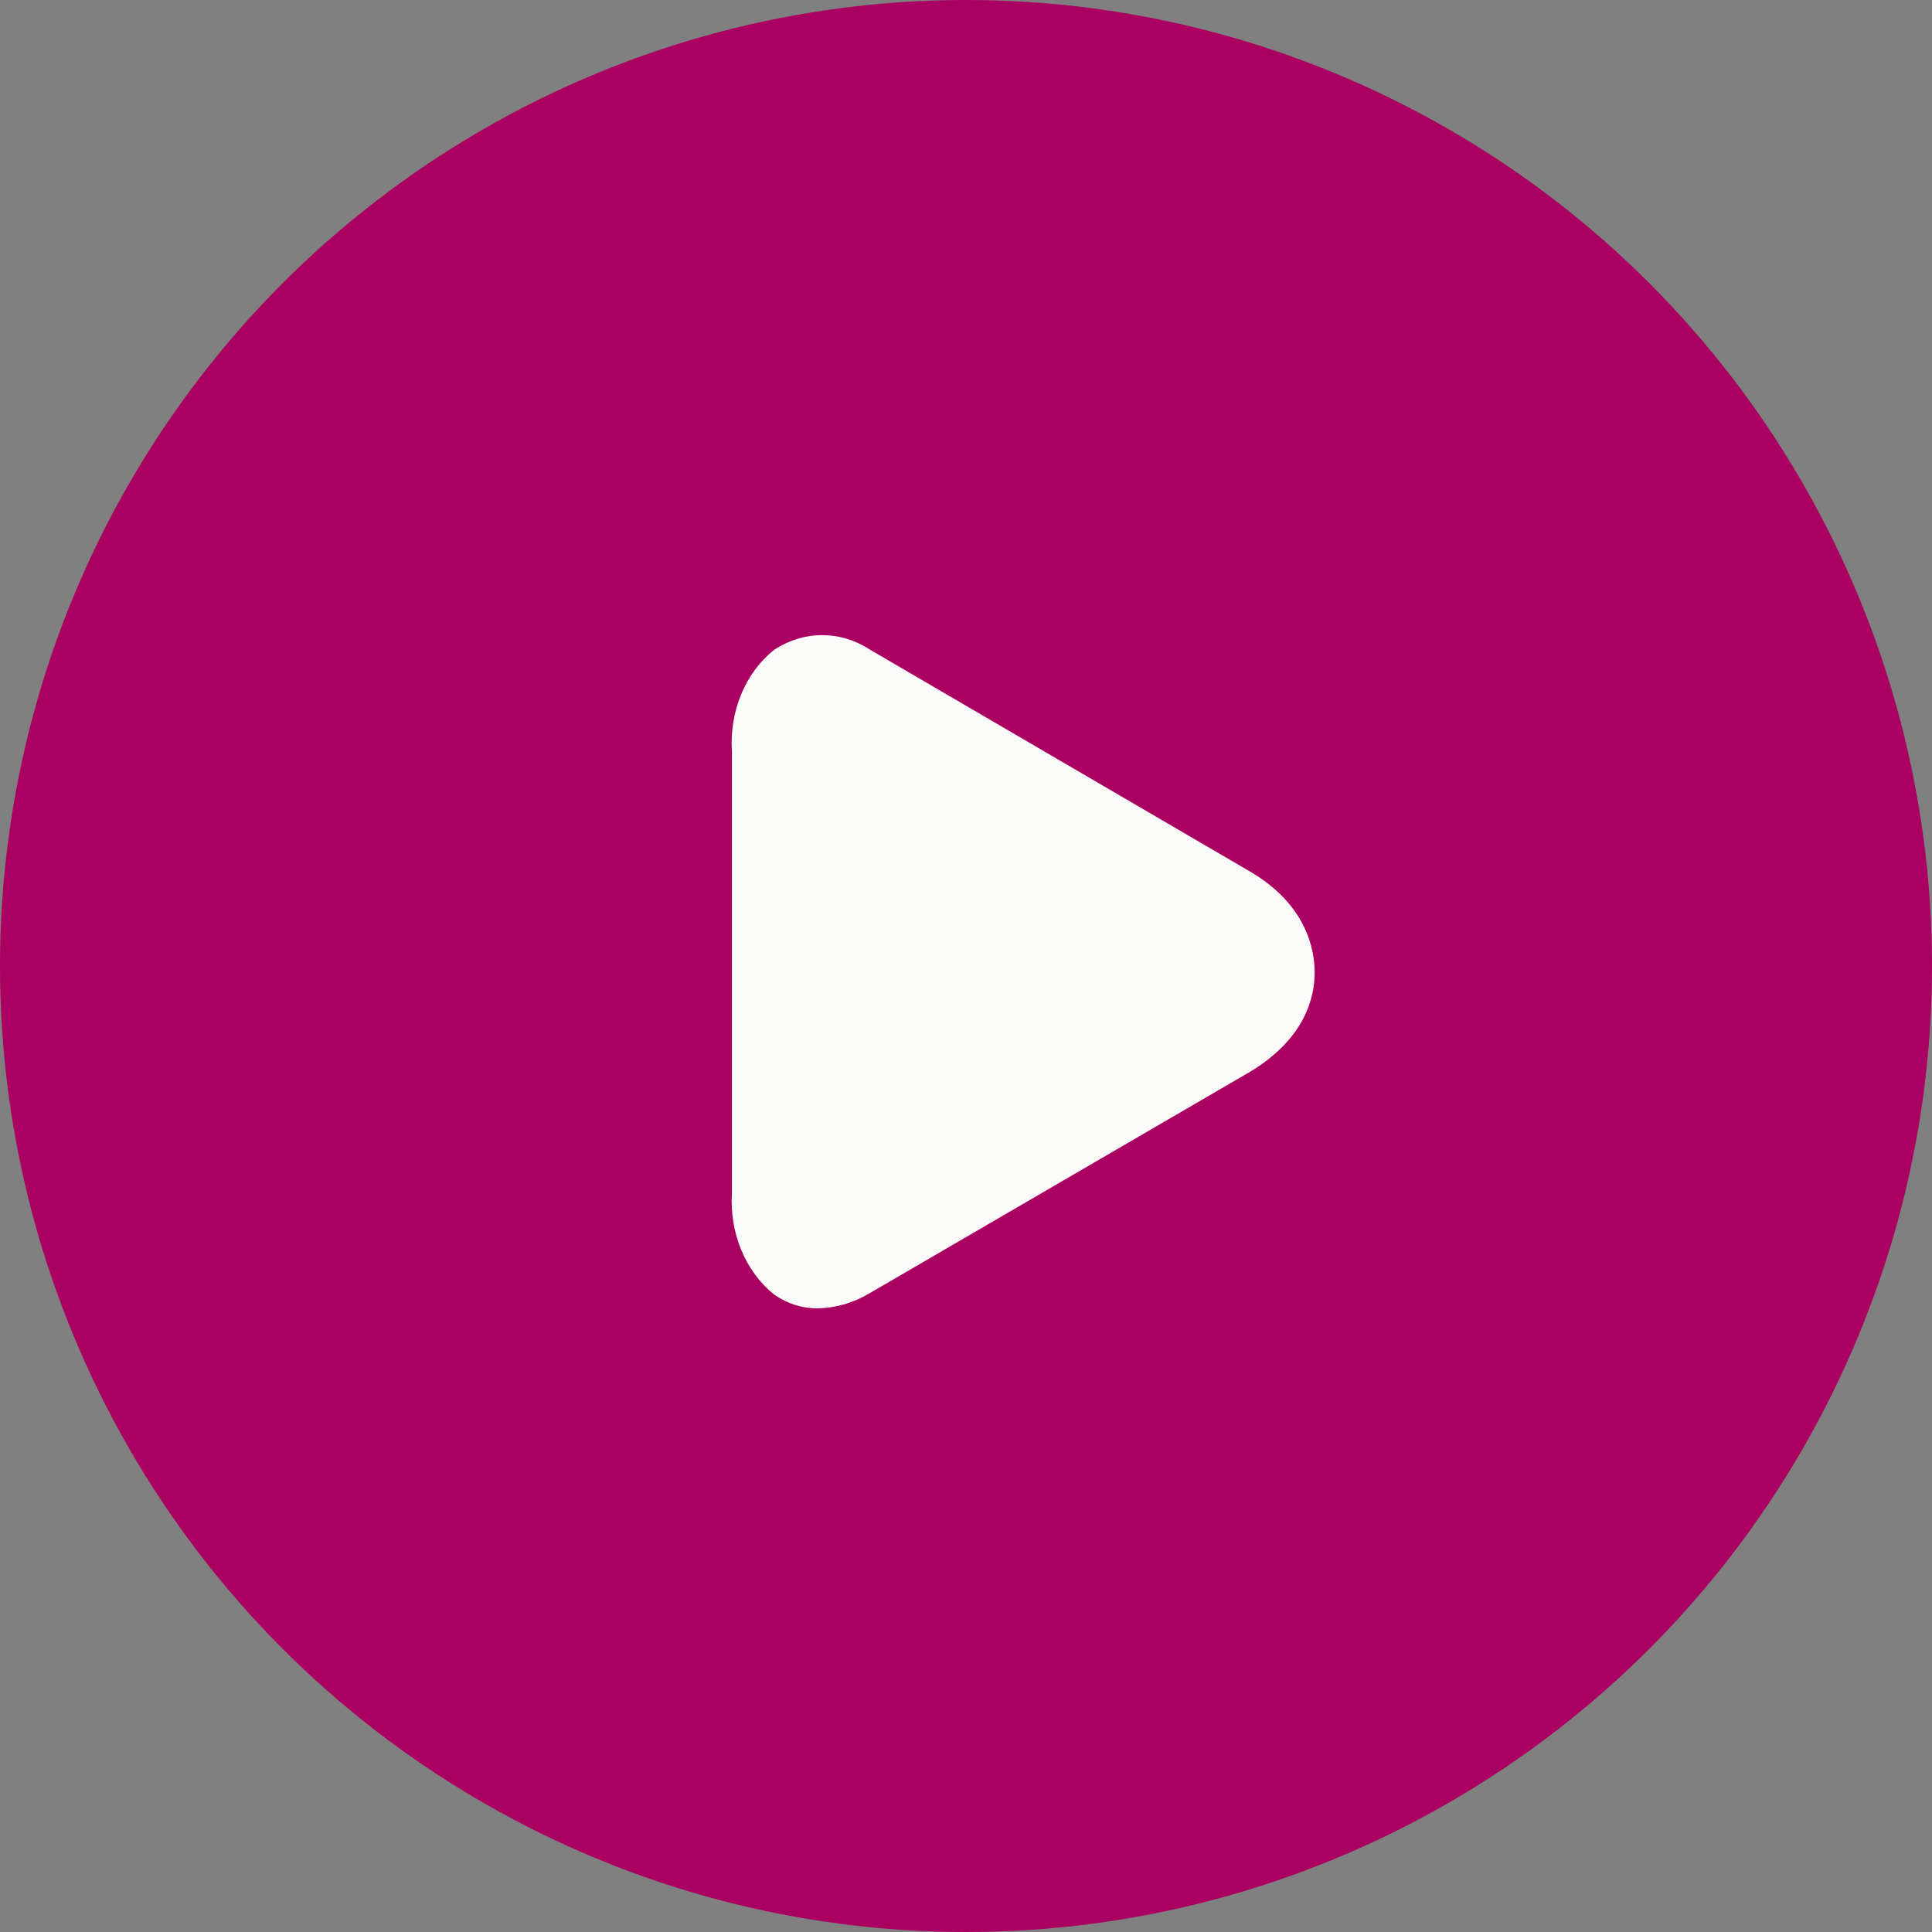 <?xml version="1.0" encoding="UTF-8"?>
<svg width="40px" height="40px" viewBox="0 0 40 40" version="1.1" xmlns="http://www.w3.org/2000/svg" xmlns:xlink="http://www.w3.org/1999/xlink">
    <rect x="0" y="0" width="40" height="40" fill="#808080" stroke="none"/>
    <title>icon-playbutton</title>
    <g id="Website---Design" stroke="none" stroke-width="1" fill="none" fill-rule="evenodd">
        <g id="Design---Baan-single-" transform="translate(-460, -1356)" fill-rule="nonzero">
            <g id="icon-playbutton" transform="translate(460, 1356)">
                <circle id="Oval" fill="#AA0061" cx="20" cy="20" r="20"></circle>
                <path d="M25.882,18.045 L18.011,13.45 C17.398,13.049 16.647,13.049 16.033,13.45 C15.433,13.922 15.098,14.727 15.154,15.561 L15.154,24.695 C15.1,25.529 15.435,26.332 16.033,26.806 C16.306,26.995 16.619,27.093 16.937,27.087 C17.312,27.08 17.68,26.971 18.011,26.771 L25.882,22.19 C27.048,21.486 27.219,20.614 27.219,20.135 C27.219,19.657 27.048,18.728 25.882,18.045 Z" id="Path" fill="#FAFBF9"></path>
            </g>
        </g>
    </g>
</svg>